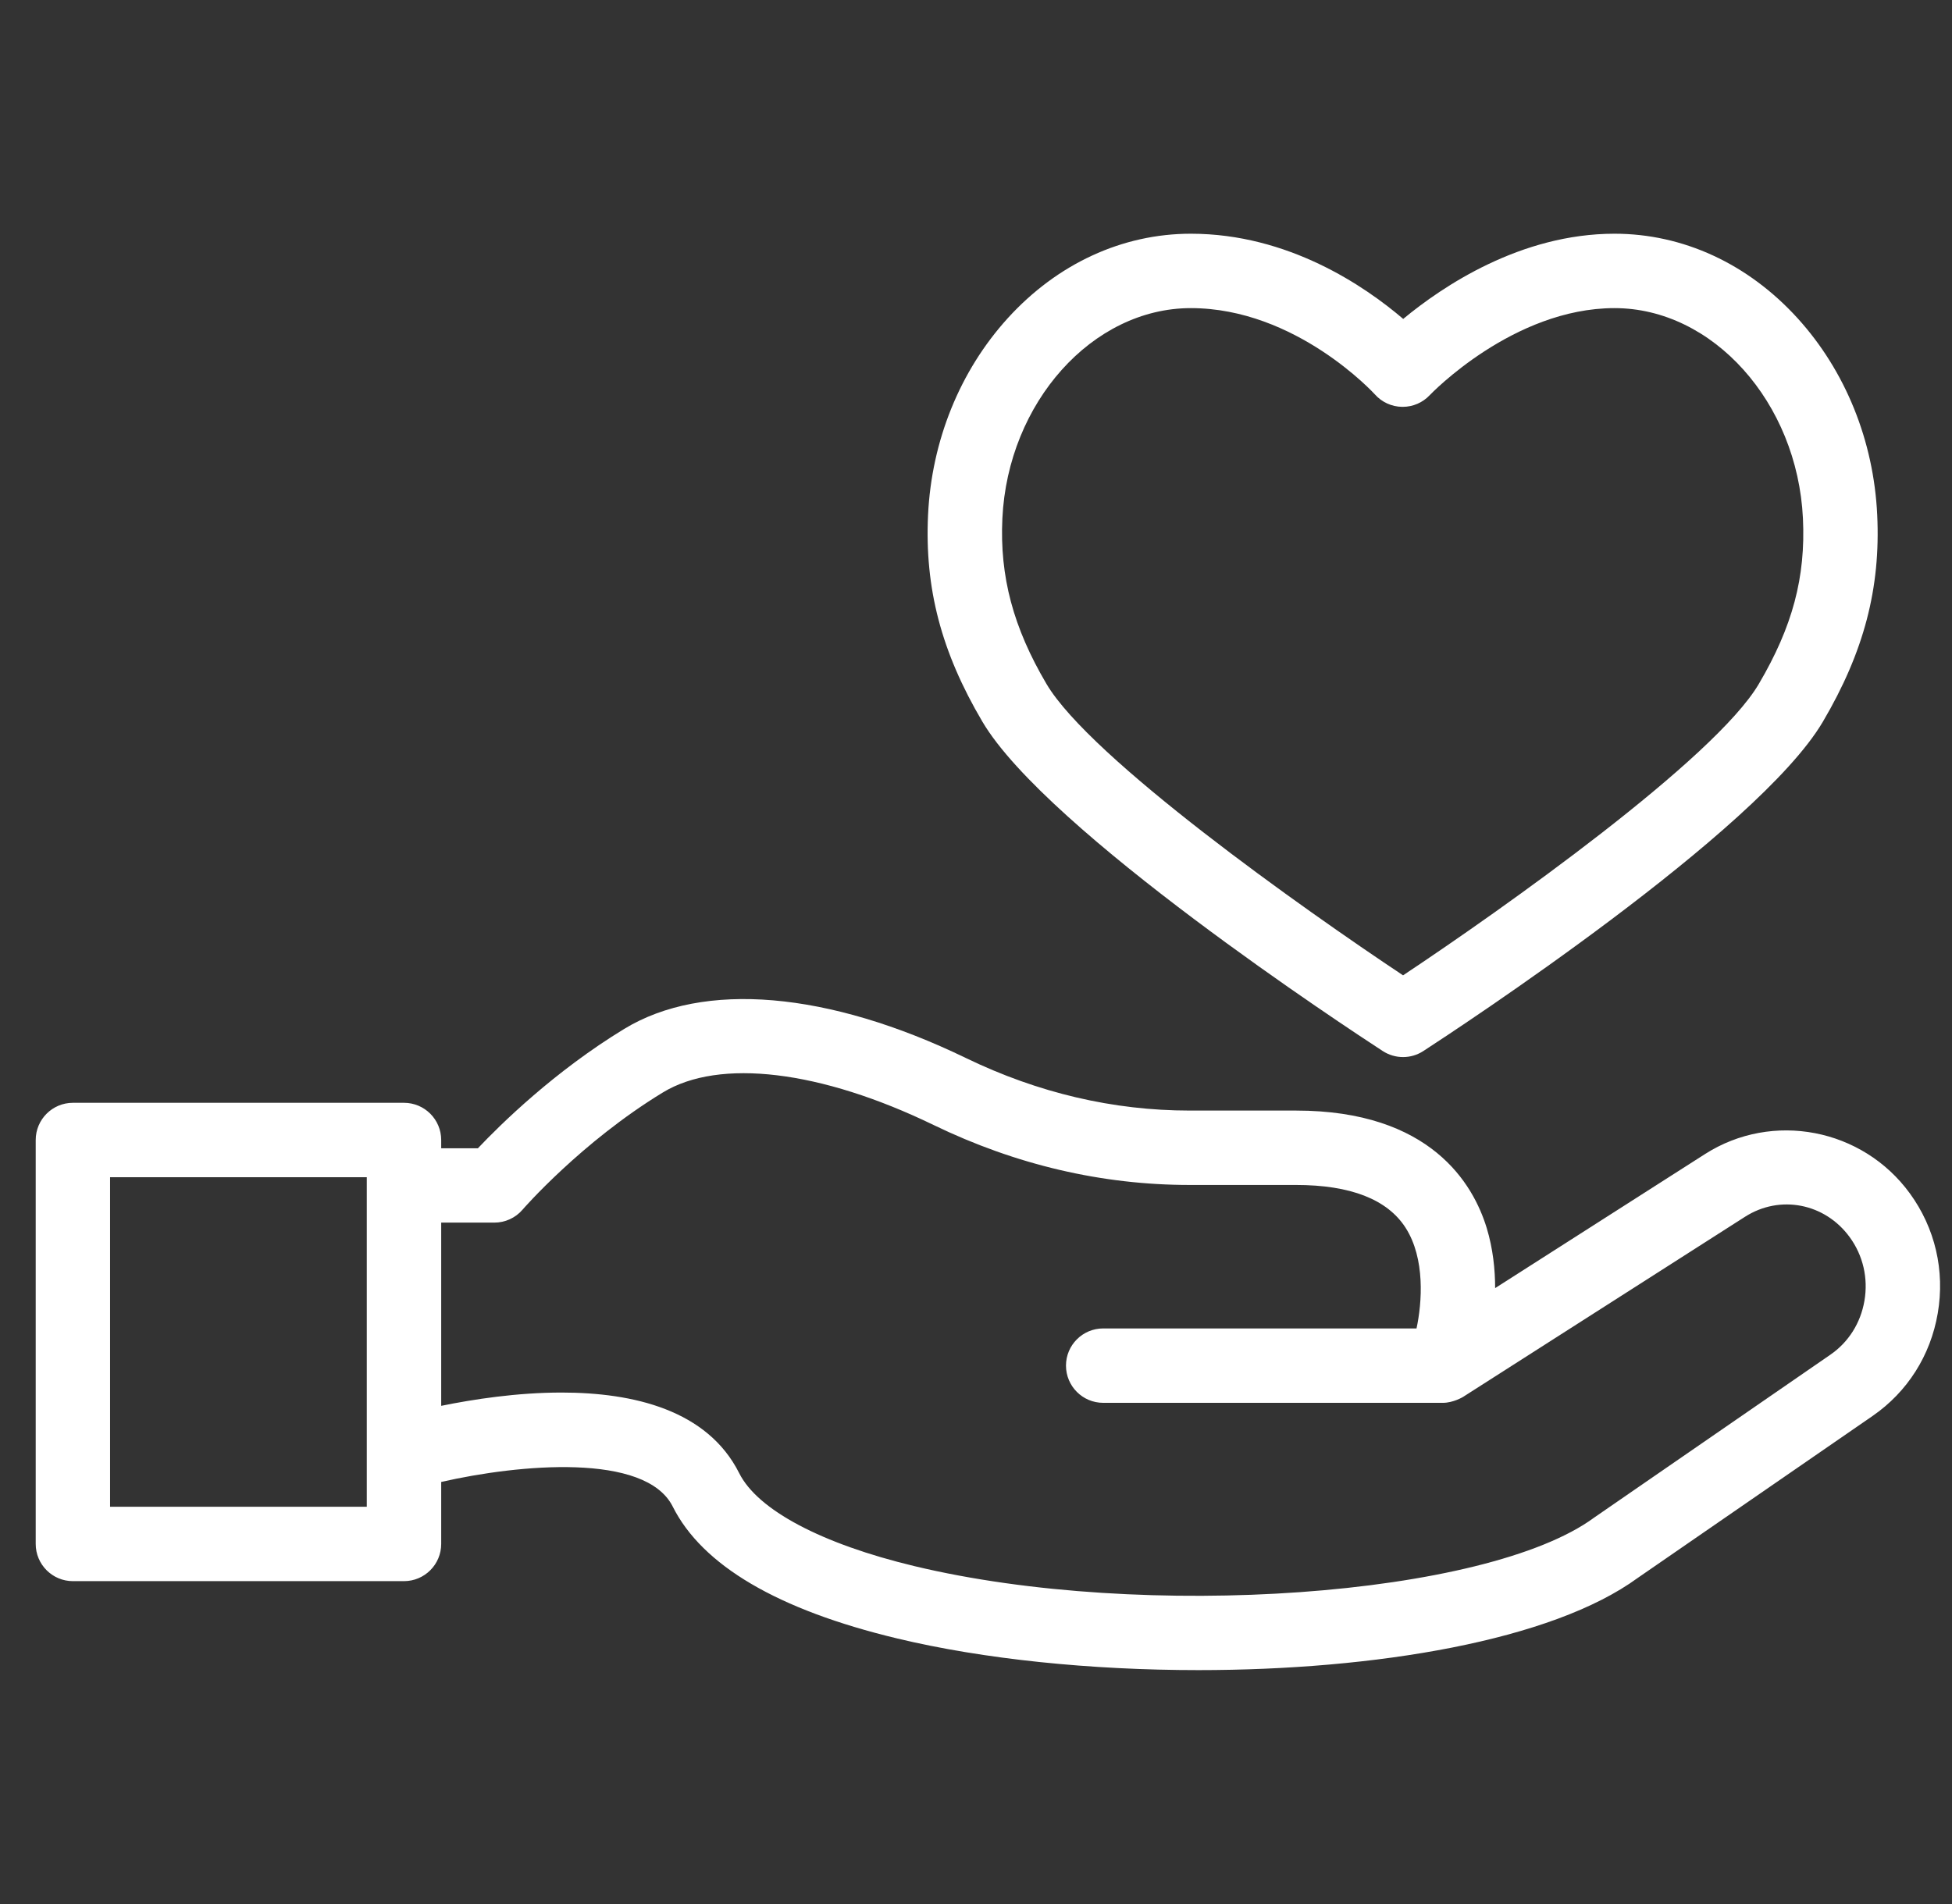 <svg width="41" height="40" viewBox="0 0 41 40" fill="none" xmlns="http://www.w3.org/2000/svg">
<rect x="0" y="0" width="41" height="40" fill="#333333" stroke="none"/>
<g id="005-love">
<g id="Group">
<path id="Vector" d="M29.044 22.081C29.174 22.165 29.322 22.207 29.47 22.207C29.618 22.207 29.766 22.165 29.895 22.081C30.611 21.616 36.929 17.472 38.288 15.162C39.151 13.696 39.503 12.355 39.429 10.815C39.355 9.258 38.761 7.792 37.758 6.687C36.717 5.541 35.351 4.91 33.911 4.91C31.94 4.91 30.301 6.014 29.473 6.7C28.663 6.008 27.057 4.91 25.012 4.91C23.572 4.91 22.206 5.541 21.165 6.687C20.162 7.792 19.568 9.258 19.493 10.815C19.42 12.359 19.772 13.7 20.635 15.162C21.986 17.453 28.326 21.614 29.044 22.081ZM21.054 10.89C21.171 8.454 22.947 6.473 25.012 6.473C27.221 6.473 28.863 8.269 28.878 8.285C29.023 8.449 29.231 8.544 29.45 8.547C29.454 8.547 29.458 8.547 29.462 8.547C29.677 8.547 29.882 8.459 30.03 8.302C30.047 8.284 31.779 6.473 33.911 6.473C35.977 6.473 37.752 8.454 37.869 10.89C37.928 12.125 37.651 13.165 36.942 14.369C36.016 15.942 31.577 19.09 29.47 20.49C27.356 19.085 22.901 15.928 21.981 14.369C21.282 13.184 20.996 12.111 21.054 10.89Z" fill="white"/>
<path id="Vector_2" d="M40.114 25.07C39.118 23.703 37.228 23.34 35.812 24.245L31.404 27.061C31.404 26.669 31.359 26.233 31.227 25.798C30.946 24.877 30.053 23.331 27.22 23.331H24.989C23.383 23.331 21.802 22.96 20.292 22.229C17.395 20.825 14.778 20.602 13.112 21.615C11.646 22.507 10.516 23.618 10.038 24.123H9.267V23.95C9.267 23.518 8.917 23.168 8.485 23.168H1.531C1.1 23.168 0.75 23.518 0.75 23.95V32.435C0.75 32.867 1.1 33.217 1.531 33.217H8.485C8.917 33.217 9.267 32.867 9.267 32.435V31.133C10.901 30.761 13.56 30.513 14.13 31.65C14.75 32.887 16.335 33.819 18.84 34.42C20.662 34.858 22.916 35.086 25.172 35.086C28.881 35.086 32.595 34.469 34.401 33.148L39.333 29.746C40.064 29.241 40.55 28.475 40.701 27.588C40.854 26.694 40.645 25.799 40.114 25.07ZM7.704 31.654H2.312V24.731H7.704V31.654ZM39.161 27.326C39.081 27.794 38.827 28.197 38.445 28.46L33.504 31.868C33.497 31.872 33.491 31.877 33.484 31.882C31.228 33.543 24.021 34.058 19.205 32.901C17.254 32.433 15.914 31.722 15.527 30.95C14.86 29.62 13.302 29.255 11.795 29.255C10.857 29.255 9.939 29.397 9.267 29.534V25.685H10.382C10.61 25.685 10.825 25.587 10.974 25.415C10.986 25.4 12.211 23.992 13.924 22.95C15.11 22.228 17.236 22.484 19.611 23.635C21.335 24.47 23.145 24.894 24.989 24.894H27.22C28.365 24.894 29.14 25.196 29.523 25.793C29.938 26.44 29.869 27.366 29.753 27.908H23.172C22.74 27.908 22.39 28.258 22.39 28.689C22.39 29.121 22.74 29.471 23.172 29.471H30.307C30.521 29.471 30.722 29.352 30.728 29.348L36.653 25.562C37.387 25.093 38.331 25.277 38.851 25.99C39.132 26.376 39.242 26.85 39.161 27.326Z" fill="white"/>
</g>
</g>
</svg>
